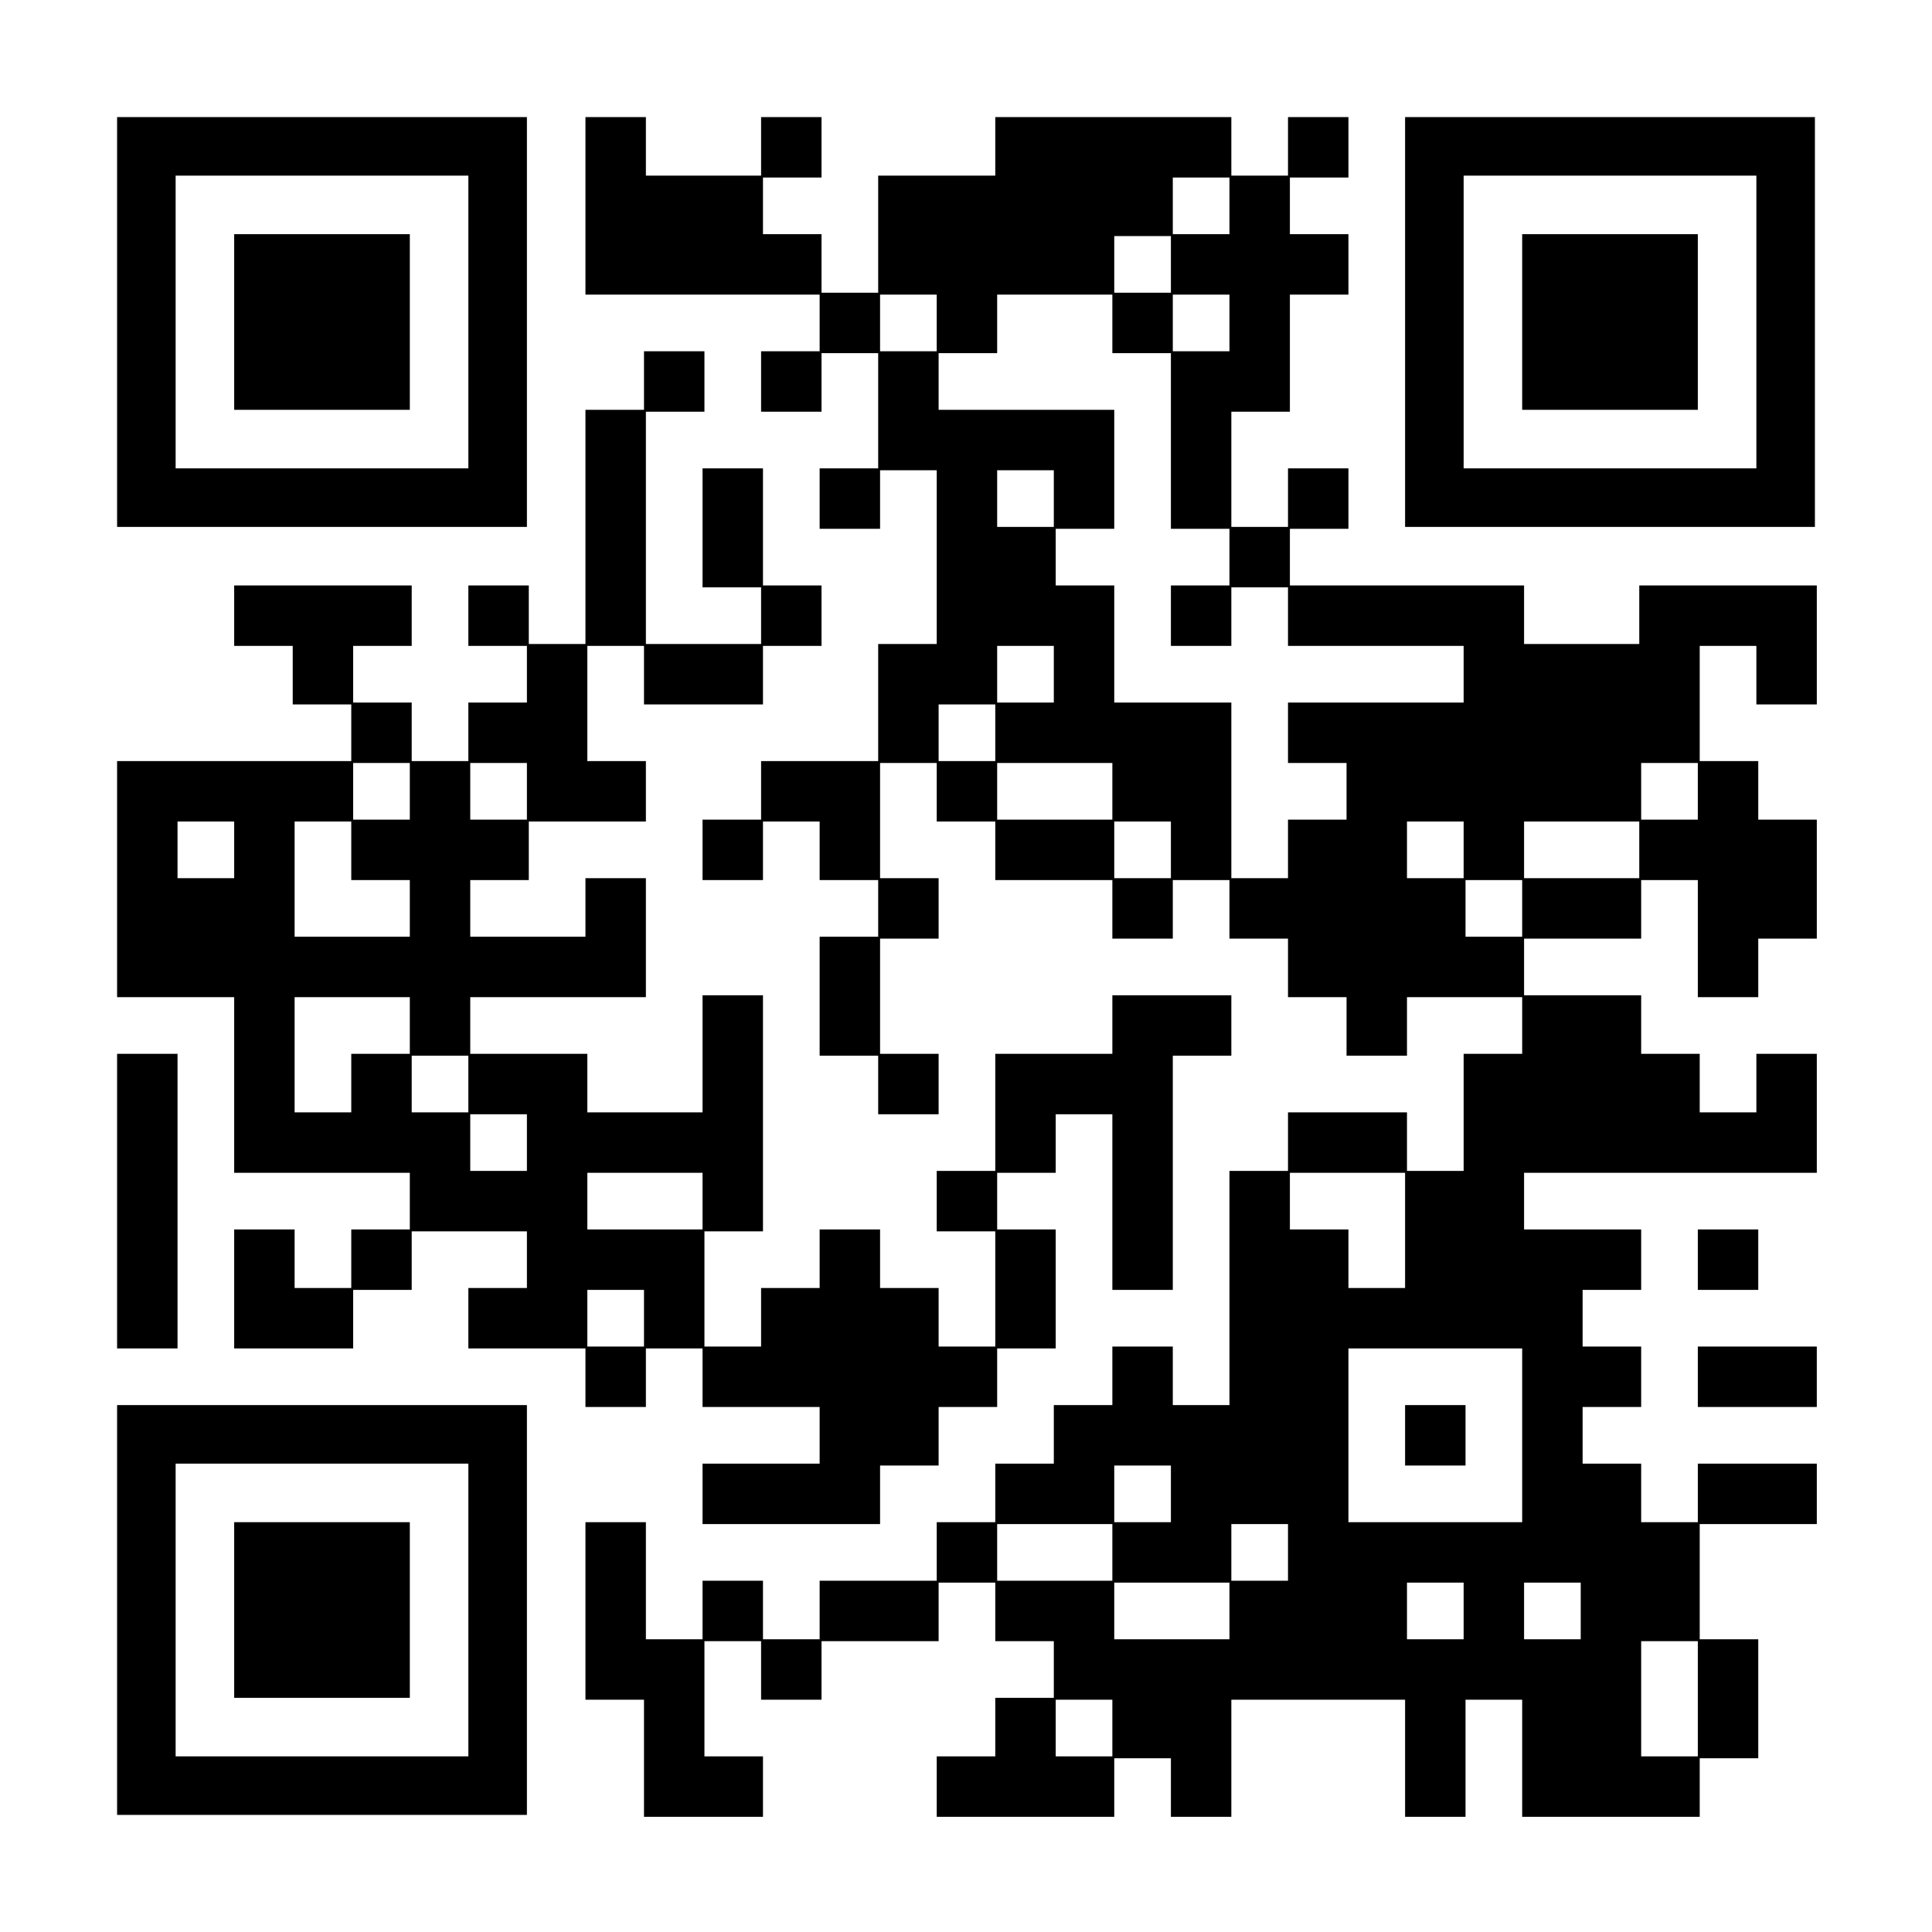 <?xml version="1.0" encoding="UTF-8" standalone="yes"?>
<svg version="1.0" xmlns="http://www.w3.org/2000/svg" width="1023" height="1023" viewBox="0 0 1023 1023" preserveAspectRatio="xMidYMid meet">
  <g transform="translate(0,1023) scale(0.1,-0.1)" fill="#000000" stroke="none">
    <path d="M620 8525 l0 -1085 1085 0 1085 0 0 1085 0 1085 -1085 0 -1085 0 0
-1085z m1860 0 l0 -775 -775 0 -775 0 0 775 0 775 775 0 775 0 0 -775z"/>
    <path d="M1240 8525 l0 -465 465 0 465 0 0 465 0 465 -465 0 -465 0 0 -465z"/>
    <path d="M3100 9140 l0 -470 620 0 620 0 0 -150 0 -150 -155 0 -155 0 0 -160
0 -160 160 0 160 0 0 155 0 155 150 0 150 0 0 -305 0 -305 -155 0 -155 0 0
-160 0 -160 160 0 160 0 0 155 0 155 150 0 150 0 0 -460 0 -460 -155 0 -155 0
0 -310 0 -310 -310 0 -310 0 0 -155 0 -155 -155 0 -155 0 0 -160 0 -160 160 0
160 0 0 155 0 155 150 0 150 0 0 -155 0 -155 155 0 155 0 0 -150 0 -150 -155
0 -155 0 0 -315 0 -315 155 0 155 0 0 -155 0 -155 160 0 160 0 0 160 0 160
-155 0 -155 0 0 305 0 305 155 0 155 0 0 160 0 160 -155 0 -155 0 0 305 0 305
150 0 150 0 0 -155 0 -155 155 0 155 0 0 -155 0 -155 310 0 310 0 0 -155 0
-155 160 0 160 0 0 155 0 155 150 0 150 0 0 -155 0 -155 155 0 155 0 0 -155 0
-155 155 0 155 0 0 -155 0 -155 160 0 160 0 0 155 0 155 305 0 305 0 0 -150 0
-150 -155 0 -155 0 0 -310 0 -310 -150 0 -150 0 0 155 0 155 -315 0 -315 0 0
-155 0 -155 -155 0 -155 0 0 -620 0 -620 -150 0 -150 0 0 155 0 155 -160 0
-160 0 0 -155 0 -155 -155 0 -155 0 0 -155 0 -155 -155 0 -155 0 0 -155 0
-155 -155 0 -155 0 0 -155 0 -155 -310 0 -310 0 0 -155 0 -155 -150 0 -150 0
0 155 0 155 -160 0 -160 0 0 -155 0 -155 -150 0 -150 0 0 310 0 310 -160 0
-160 0 0 -470 0 -470 155 0 155 0 0 -310 0 -310 315 0 315 0 0 160 0 160 -155
0 -155 0 0 305 0 305 150 0 150 0 0 -155 0 -155 160 0 160 0 0 155 0 155 310
0 310 0 0 155 0 155 150 0 150 0 0 -155 0 -155 155 0 155 0 0 -150 0 -150
-155 0 -155 0 0 -155 0 -155 -155 0 -155 0 0 -160 0 -160 470 0 470 0 0 155 0
155 150 0 150 0 0 -155 0 -155 160 0 160 0 0 310 0 310 460 0 460 0 0 -310 0
-310 160 0 160 0 0 310 0 310 150 0 150 0 0 -310 0 -310 470 0 470 0 0 155 0
155 155 0 155 0 0 315 0 315 -155 0 -155 0 0 305 0 305 310 0 310 0 0 160 0
160 -315 0 -315 0 0 -155 0 -155 -150 0 -150 0 0 155 0 155 -155 0 -155 0 0
150 0 150 155 0 155 0 0 160 0 160 -155 0 -155 0 0 150 0 150 155 0 155 0 0
160 0 160 -310 0 -310 0 0 150 0 150 775 0 775 0 0 315 0 315 -160 0 -160 0 0
-155 0 -155 -150 0 -150 0 0 155 0 155 -155 0 -155 0 0 155 0 155 -310 0 -310
0 0 150 0 150 310 0 310 0 0 155 0 155 150 0 150 0 0 -310 0 -310 160 0 160 0
0 155 0 155 155 0 155 0 0 315 0 315 -155 0 -155 0 0 155 0 155 -155 0 -155 0
0 305 0 305 150 0 150 0 0 -155 0 -155 160 0 160 0 0 315 0 315 -470 0 -470 0
0 -155 0 -155 -305 0 -305 0 0 155 0 155 -620 0 -620 0 0 150 0 150 155 0 155
0 0 160 0 160 -160 0 -160 0 0 -155 0 -155 -150 0 -150 0 0 305 0 305 155 0
155 0 0 310 0 310 155 0 155 0 0 160 0 160 -155 0 -155 0 0 150 0 150 155 0
155 0 0 160 0 160 -160 0 -160 0 0 -155 0 -155 -150 0 -150 0 0 155 0 155
-625 0 -625 0 0 -155 0 -155 -310 0 -310 0 0 -310 0 -310 -150 0 -150 0 0 155
0 155 -155 0 -155 0 0 150 0 150 155 0 155 0 0 160 0 160 -160 0 -160 0 0
-155 0 -155 -305 0 -305 0 0 155 0 155 -160 0 -160 0 0 -470z m3410 0 l0 -150
-150 0 -150 0 0 150 0 150 150 0 150 0 0 -150z m-310 -310 l0 -150 -150 0
-150 0 0 150 0 150 150 0 150 0 0 -150z m-1240 -310 l0 -150 -150 0 -150 0 0
150 0 150 150 0 150 0 0 -150z m930 -5 l0 -155 155 0 155 0 0 -465 0 -465 155
0 155 0 0 -150 0 -150 -155 0 -155 0 0 -160 0 -160 160 0 160 0 0 155 0 155
150 0 150 0 0 -155 0 -155 465 0 465 0 0 -150 0 -150 -465 0 -465 0 0 -160 0
-160 155 0 155 0 0 -150 0 -150 -155 0 -155 0 0 -155 0 -155 -150 0 -150 0 0
465 0 465 -310 0 -310 0 0 310 0 310 -155 0 -155 0 0 150 0 150 155 0 155 0 0
315 0 315 -465 0 -465 0 0 150 0 150 155 0 155 0 0 155 0 155 305 0 305 0 0
-155z m620 5 l0 -150 -150 0 -150 0 0 150 0 150 150 0 150 0 0 -150z m-930
-930 l0 -150 -150 0 -150 0 0 150 0 150 150 0 150 0 0 -150z m0 -930 l0 -150
-150 0 -150 0 0 150 0 150 150 0 150 0 0 -150z m-310 -310 l0 -150 -150 0
-150 0 0 150 0 150 150 0 150 0 0 -150z m620 -310 l0 -150 -305 0 -305 0 0
150 0 150 305 0 305 0 0 -150z m3100 0 l0 -150 -150 0 -150 0 0 150 0 150 150
0 150 0 0 -150z m-2790 -310 l0 -150 -150 0 -150 0 0 150 0 150 150 0 150 0 0
-150z m1550 0 l0 -150 -150 0 -150 0 0 150 0 150 150 0 150 0 0 -150z m930 0
l0 -150 -305 0 -305 0 0 150 0 150 305 0 305 0 0 -150z m-620 -310 l0 -150
-150 0 -150 0 0 150 0 150 150 0 150 0 0 -150z m-620 -1705 l0 -305 -150 0
-150 0 0 155 0 155 -155 0 -155 0 0 150 0 150 305 0 305 0 0 -305z m620 -1085
l0 -460 -460 0 -460 0 0 460 0 460 460 0 460 0 0 -460z m-1860 -310 l0 -150
-150 0 -150 0 0 150 0 150 150 0 150 0 0 -150z m-310 -310 l0 -150 -305 0
-305 0 0 150 0 150 305 0 305 0 0 -150z m930 0 l0 -150 -150 0 -150 0 0 150 0
150 150 0 150 0 0 -150z m-310 -310 l0 -150 -305 0 -305 0 0 150 0 150 305 0
305 0 0 -150z m1240 0 l0 -150 -150 0 -150 0 0 150 0 150 150 0 150 0 0 -150z
m620 0 l0 -150 -150 0 -150 0 0 150 0 150 150 0 150 0 0 -150z m620 -465 l0
-305 -150 0 -150 0 0 305 0 305 150 0 150 0 0 -305z m-3100 -155 l0 -150 -150
0 -150 0 0 150 0 150 150 0 150 0 0 -150z"/>
    <path d="M7440 2630 l0 -160 160 0 160 0 0 160 0 160 -160 0 -160 0 0 -160z"/>
    <path d="M7440 8525 l0 -1085 1085 0 1085 0 0 1085 0 1085 -1085 0 -1085 0 0
-1085z m1860 0 l0 -775 -775 0 -775 0 0 775 0 775 775 0 775 0 0 -775z"/>
    <path d="M8060 8525 l0 -465 465 0 465 0 0 465 0 465 -465 0 -465 0 0 -465z"/>
    <path d="M3410 8215 l0 -155 -155 0 -155 0 0 -620 0 -620 -150 0 -150 0 0 155
0 155 -160 0 -160 0 0 -160 0 -160 155 0 155 0 0 -150 0 -150 -155 0 -155 0 0
-155 0 -155 -150 0 -150 0 0 155 0 155 -155 0 -155 0 0 150 0 150 155 0 155 0
0 160 0 160 -470 0 -470 0 0 -160 0 -160 155 0 155 0 0 -155 0 -155 155 0 155
0 0 -150 0 -150 -620 0 -620 0 0 -625 0 -625 310 0 310 0 0 -465 0 -465 465 0
465 0 0 -150 0 -150 -155 0 -155 0 0 -155 0 -155 -150 0 -150 0 0 155 0 155
-160 0 -160 0 0 -315 0 -315 315 0 315 0 0 155 0 155 155 0 155 0 0 155 0 155
305 0 305 0 0 -150 0 -150 -155 0 -155 0 0 -160 0 -160 310 0 310 0 0 -155 0
-155 160 0 160 0 0 155 0 155 150 0 150 0 0 -155 0 -155 310 0 310 0 0 -150 0
-150 -310 0 -310 0 0 -160 0 -160 470 0 470 0 0 155 0 155 155 0 155 0 0 155
0 155 155 0 155 0 0 155 0 155 155 0 155 0 0 315 0 315 -155 0 -155 0 0 150 0
150 155 0 155 0 0 155 0 155 150 0 150 0 0 -465 0 -465 160 0 160 0 0 620 0
620 155 0 155 0 0 160 0 160 -315 0 -315 0 0 -155 0 -155 -310 0 -310 0 0
-310 0 -310 -155 0 -155 0 0 -160 0 -160 155 0 155 0 0 -305 0 -305 -150 0
-150 0 0 155 0 155 -155 0 -155 0 0 155 0 155 -160 0 -160 0 0 -155 0 -155
-155 0 -155 0 0 -155 0 -155 -150 0 -150 0 0 305 0 305 155 0 155 0 0 625 0
625 -160 0 -160 0 0 -310 0 -310 -305 0 -305 0 0 155 0 155 -310 0 -310 0 0
150 0 150 465 0 465 0 0 315 0 315 -160 0 -160 0 0 -155 0 -155 -305 0 -305 0
0 150 0 150 155 0 155 0 0 155 0 155 310 0 310 0 0 160 0 160 -155 0 -155 0 0
305 0 305 150 0 150 0 0 -155 0 -155 315 0 315 0 0 155 0 155 155 0 155 0 0
160 0 160 -155 0 -155 0 0 310 0 310 -160 0 -160 0 0 -315 0 -315 155 0 155 0
0 -150 0 -150 -305 0 -305 0 0 615 0 615 155 0 155 0 0 160 0 160 -160 0 -160
0 0 -155z m-1240 -2175 l0 -150 -150 0 -150 0 0 150 0 150 150 0 150 0 0 -150z
m620 0 l0 -150 -150 0 -150 0 0 150 0 150 150 0 150 0 0 -150z m-1550 -310 l0
-150 -150 0 -150 0 0 150 0 150 150 0 150 0 0 -150z m620 -5 l0 -155 155 0
155 0 0 -150 0 -150 -305 0 -305 0 0 305 0 305 150 0 150 0 0 -155z m310 -925
l0 -150 -155 0 -155 0 0 -155 0 -155 -150 0 -150 0 0 305 0 305 305 0 305 0 0
-150z m310 -310 l0 -150 -150 0 -150 0 0 150 0 150 150 0 150 0 0 -150z m310
-310 l0 -150 -150 0 -150 0 0 150 0 150 150 0 150 0 0 -150z m930 -310 l0
-150 -305 0 -305 0 0 150 0 150 305 0 305 0 0 -150z m-310 -620 l0 -150 -150
0 -150 0 0 150 0 150 150 0 150 0 0 -150z"/>
    <path d="M620 3870 l0 -780 160 0 160 0 0 780 0 780 -160 0 -160 0 0 -780z"/>
    <path d="M8990 3560 l0 -160 160 0 160 0 0 160 0 160 -160 0 -160 0 0 -160z"/>
    <path d="M8990 2940 l0 -160 315 0 315 0 0 160 0 160 -315 0 -315 0 0 -160z"/>
    <path d="M620 1705 l0 -1085 1085 0 1085 0 0 1085 0 1085 -1085 0 -1085 0 0
-1085z m1860 0 l0 -775 -775 0 -775 0 0 775 0 775 775 0 775 0 0 -775z"/>
    <path d="M1240 1705 l0 -465 465 0 465 0 0 465 0 465 -465 0 -465 0 0 -465z"/>
  </g>
</svg>